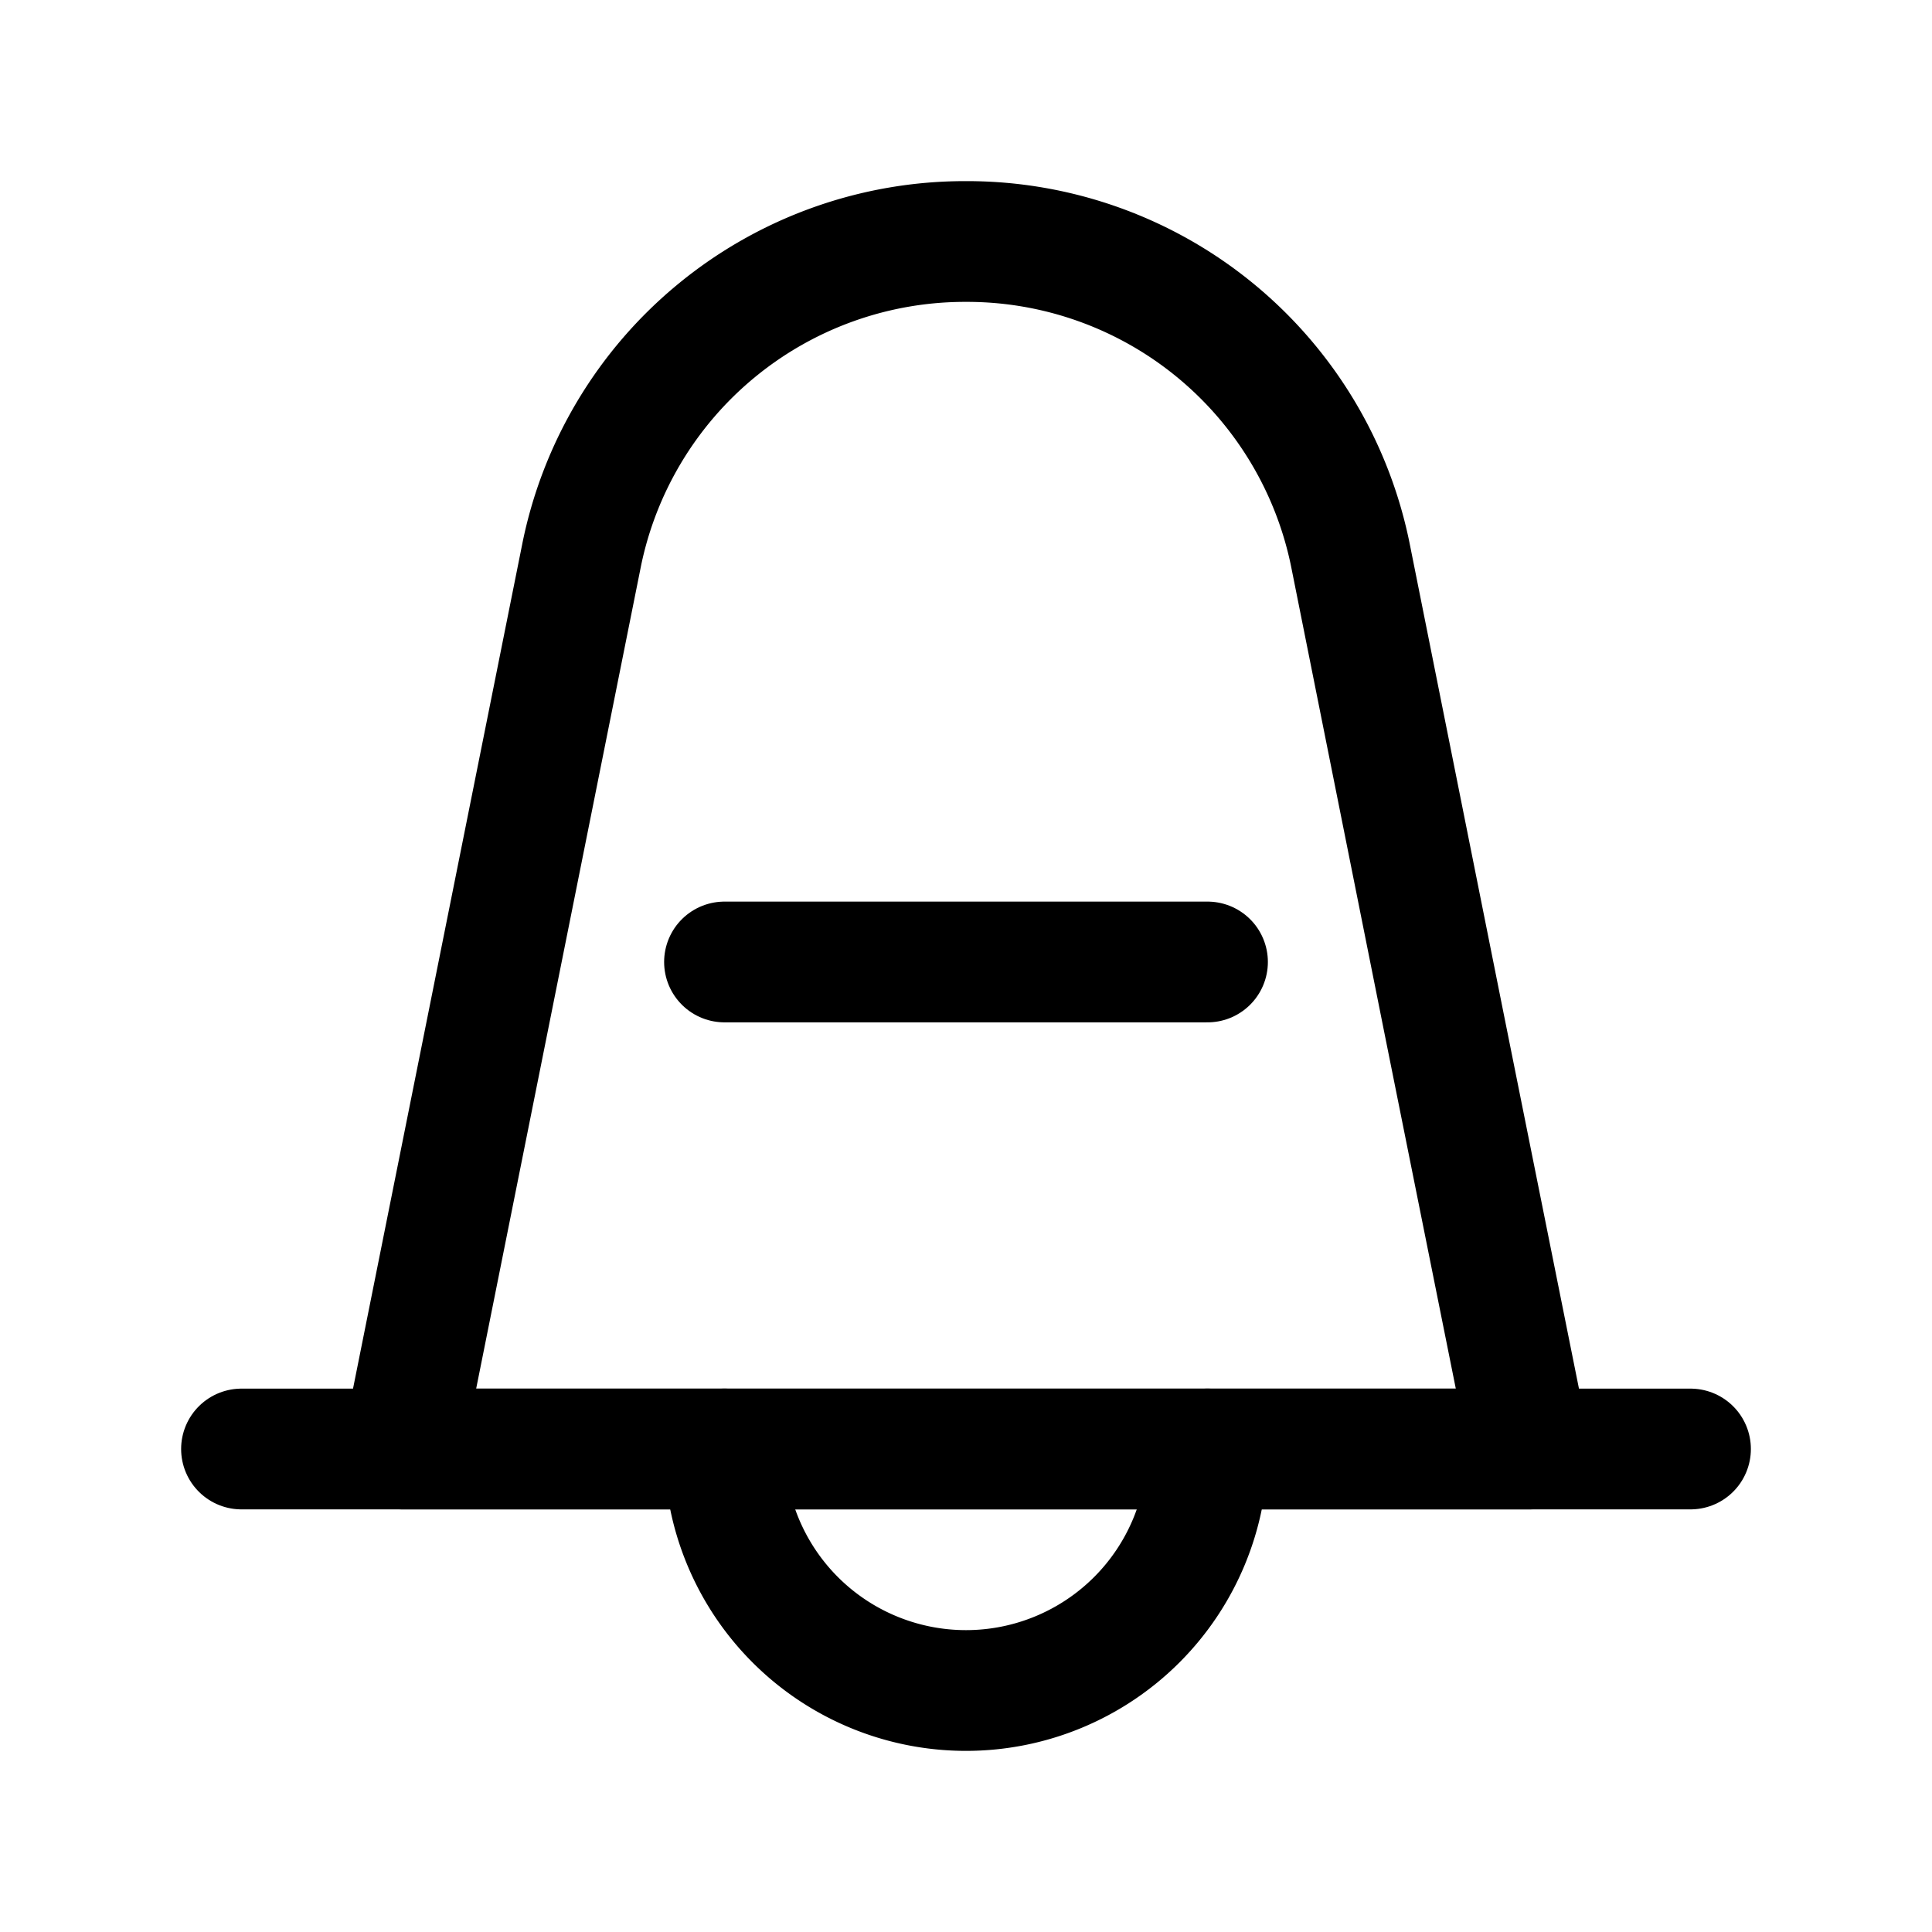 <?xml version="1.0" encoding="utf-8"?><!-- Uploaded to: SVG Repo, www.svgrepo.com, Generator: SVG Repo Mixer Tools -->
<svg width="800px" height="800px" viewBox="0 0 24 24" xmlns="http://www.w3.org/2000/svg">
<defs>
<style>.cls-1,.cls-2,.cls-3{fill:none;stroke:#000000;stroke-linecap:round;stroke-width:1.5px;}.cls-1,.cls-2{stroke-linejoin:round;}.cls-1{fill-rule:evenodd;}.cls-3{stroke-linejoin:bevel;}</style>
</defs>
<g id="ic-actions-notifications-remove">
<path class="cls-1" d="M19,18H5L7.22,6.92A4.86,4.86,0,0,1,12,3h0a4.86,4.86,0,0,1,4.78,3.92l1.16,5.8Z"/>
<line class="cls-2" x1="3" y1="18" x2="21" y2="18"/>
<path class="cls-2" d="M15,18a3,3,0,0,1-6,0"/>
<line class="cls-3" x1="15" y1="11.95" x2="9" y2="11.95"/>
</g>
</svg>